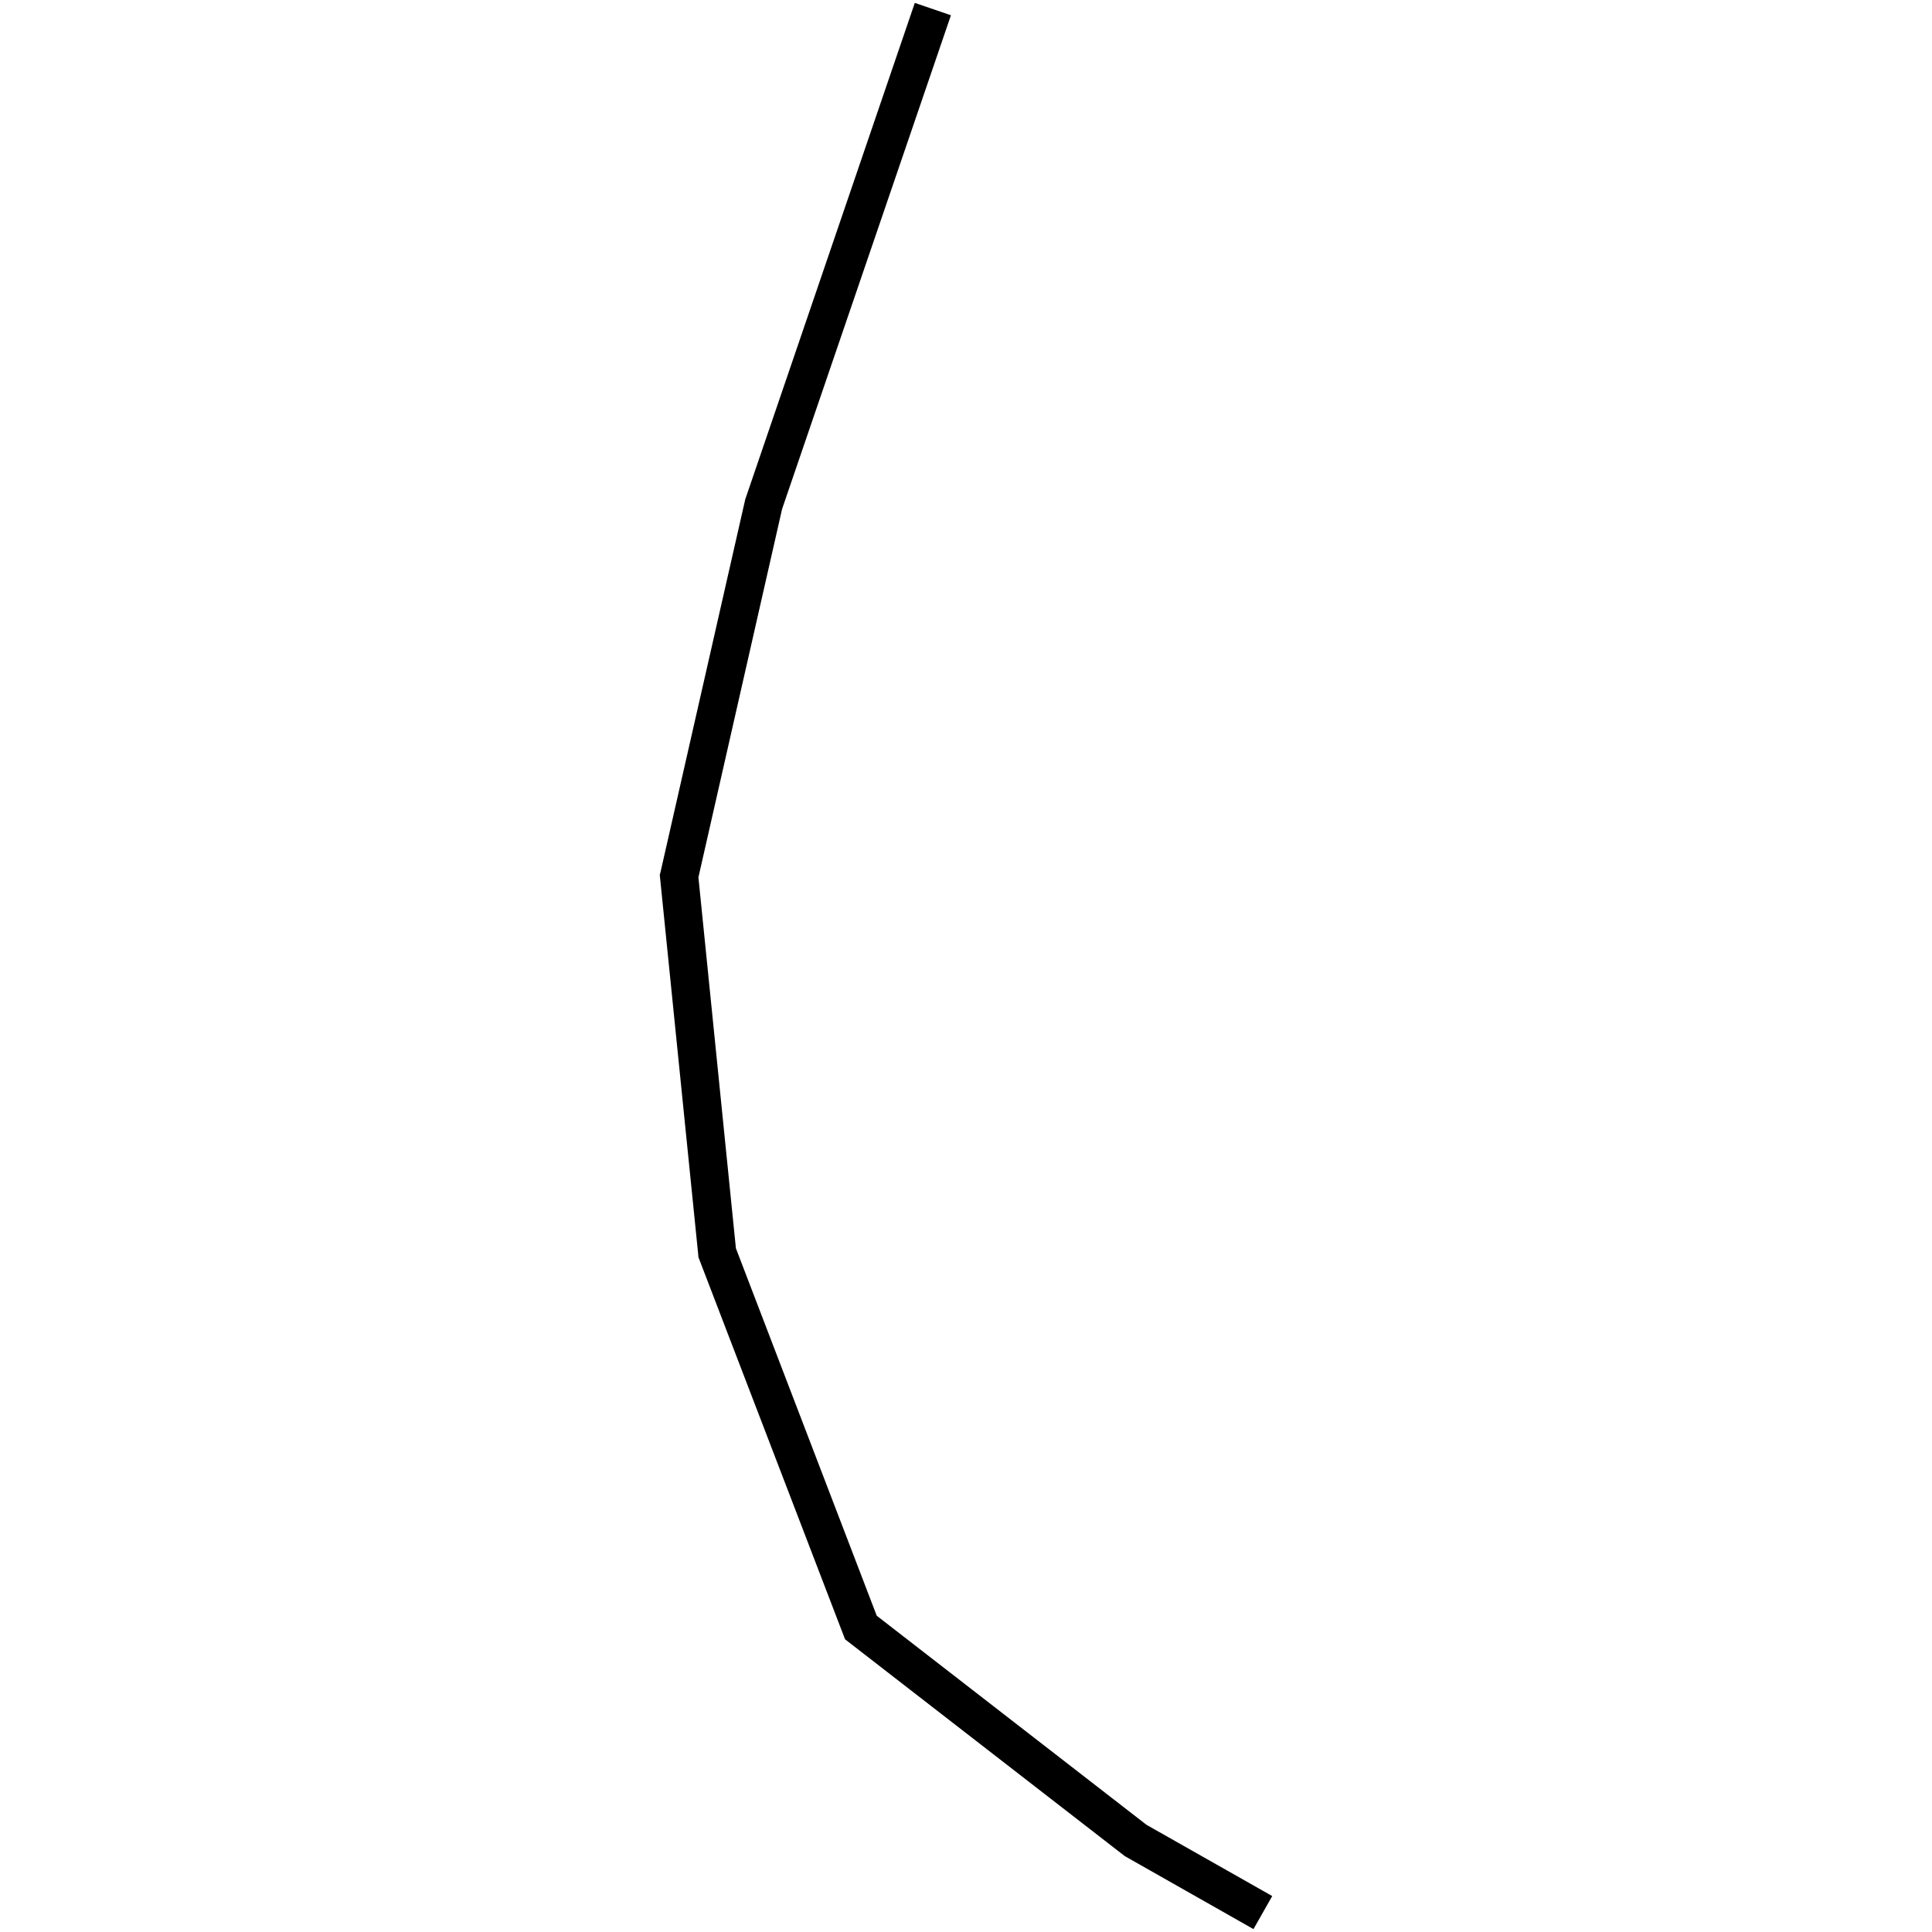 <?xml version="1.0" encoding="utf-8"?>
<!-- Generator: Adobe Illustrator 24.0.3, SVG Export Plug-In . SVG Version: 6.00 Build 0)  -->
<svg version="1.1" id="Layer_1" xmlns="http://www.w3.org/2000/svg" xmlns:xlink="http://www.w3.org/1999/xlink" x="0px" y="0px"
	 viewBox="0 0 1000 1000" style="enable-background:new 0 0 1000 1000;" xml:space="preserve">
<title>080520-domestic-o-outlined</title>
<g id="l">
	<polygon points="648.8,998.5 582.5,960.9 581.9,960.5 437.4,848.5 361.5,650.7 361.4,649.4 341.5,452.9 341.9,451.3 385.8,258.2 
		386,257.7 473.5,1.5 492.2,7.9 404.8,263.5 361.5,454.1 380.9,646.1 453.8,836.3 593.4,944.5 658.5,981.4 	"/>
</g>
</svg>
